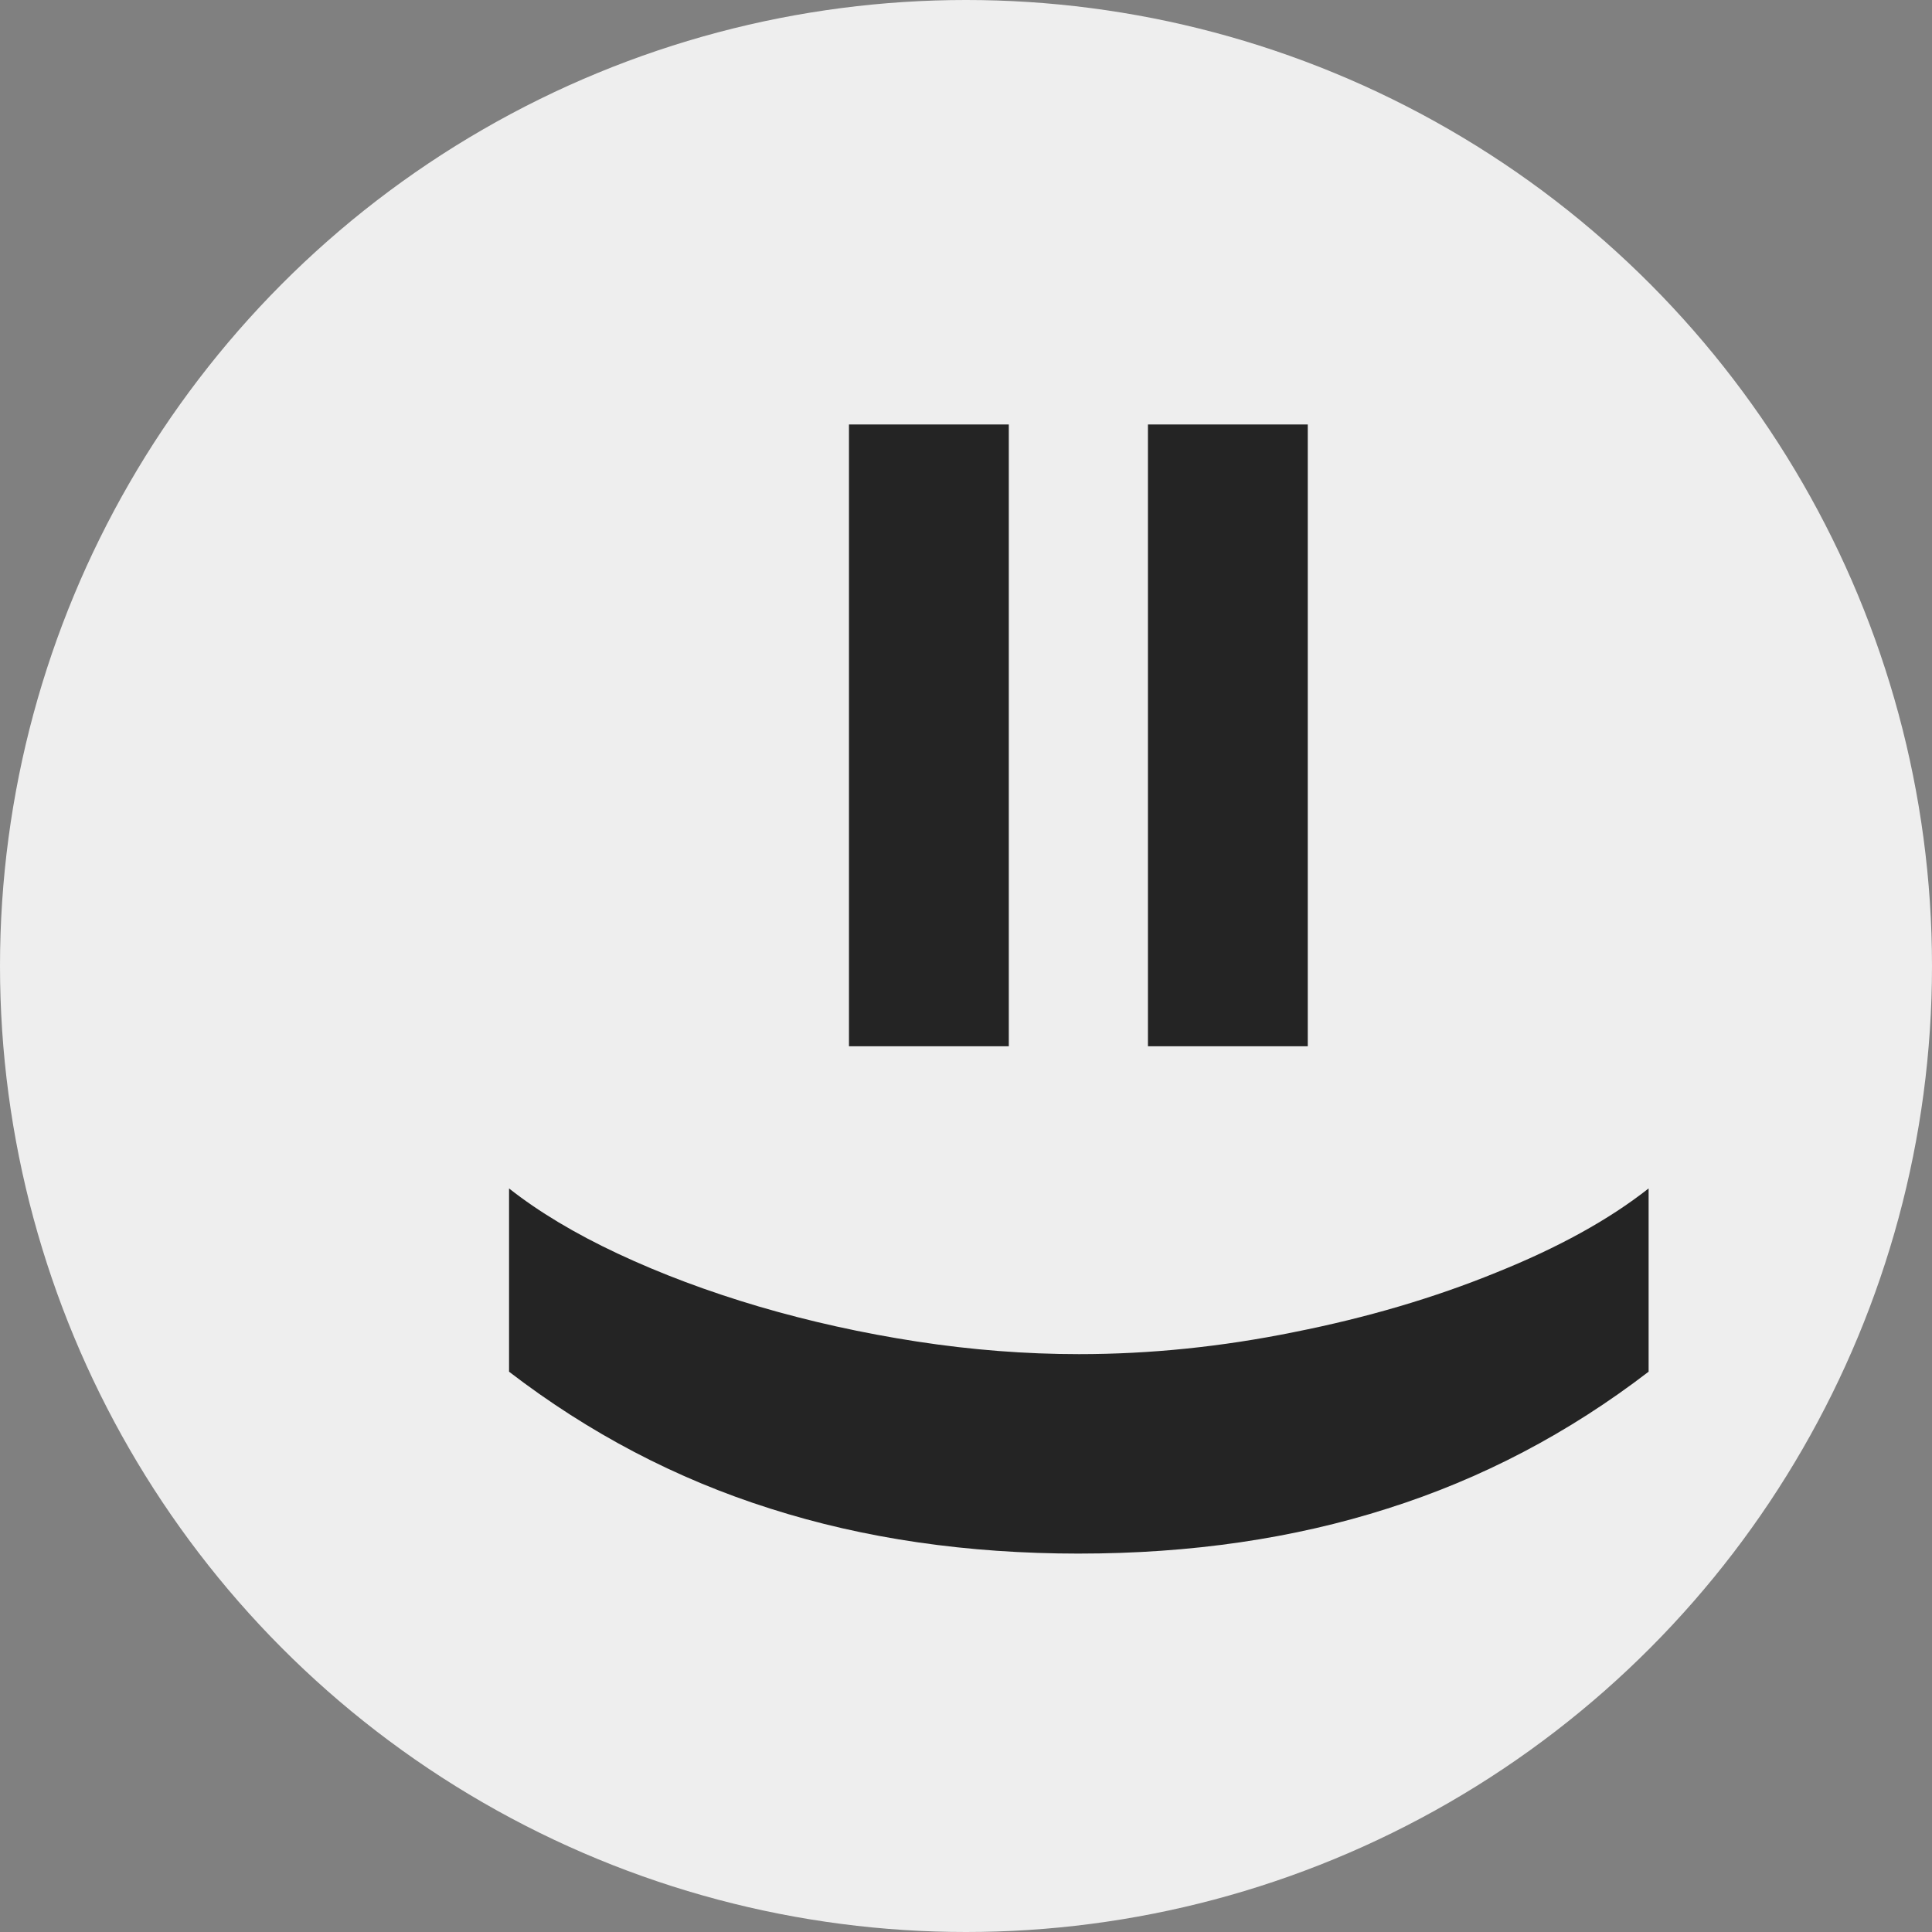<svg viewBox="0 0 128 128" fill="none" xmlns="http://www.w3.org/2000/svg">
  <rect x="0" y="0" width="128" height="128" fill="#808080" stroke="none"/>
  <circle cx="64" cy="64" r="64" fill="#EEE"/>
  <path d="M76.054 28.122h10.589v41.195H76.054V28.122Zm-19.807 0h10.589v41.195H56.247V28.122ZM71.49 102.93c-7.418 0-14.239-.994-20.463-2.983-6.224-1.969-11.992-4.992-17.301-9.068V78.738c1.969 1.551 4.375 2.993 7.219 4.325 2.844 1.332 5.946 2.496 9.307 3.49 3.381.994 6.881 1.77 10.5 2.327 3.619.557 7.199.835 10.739.835 4.713 0 9.466-.487 14.258-1.462 4.812-.955 9.267-2.267 13.364-3.938 4.117-1.651 7.487-3.51 10.112-5.578v12.141c-5.309 4.077-11.076 7.099-17.301 9.068-6.224 1.989-13.036 2.983-20.433 2.983Z" fill="#242424"/>
</svg>